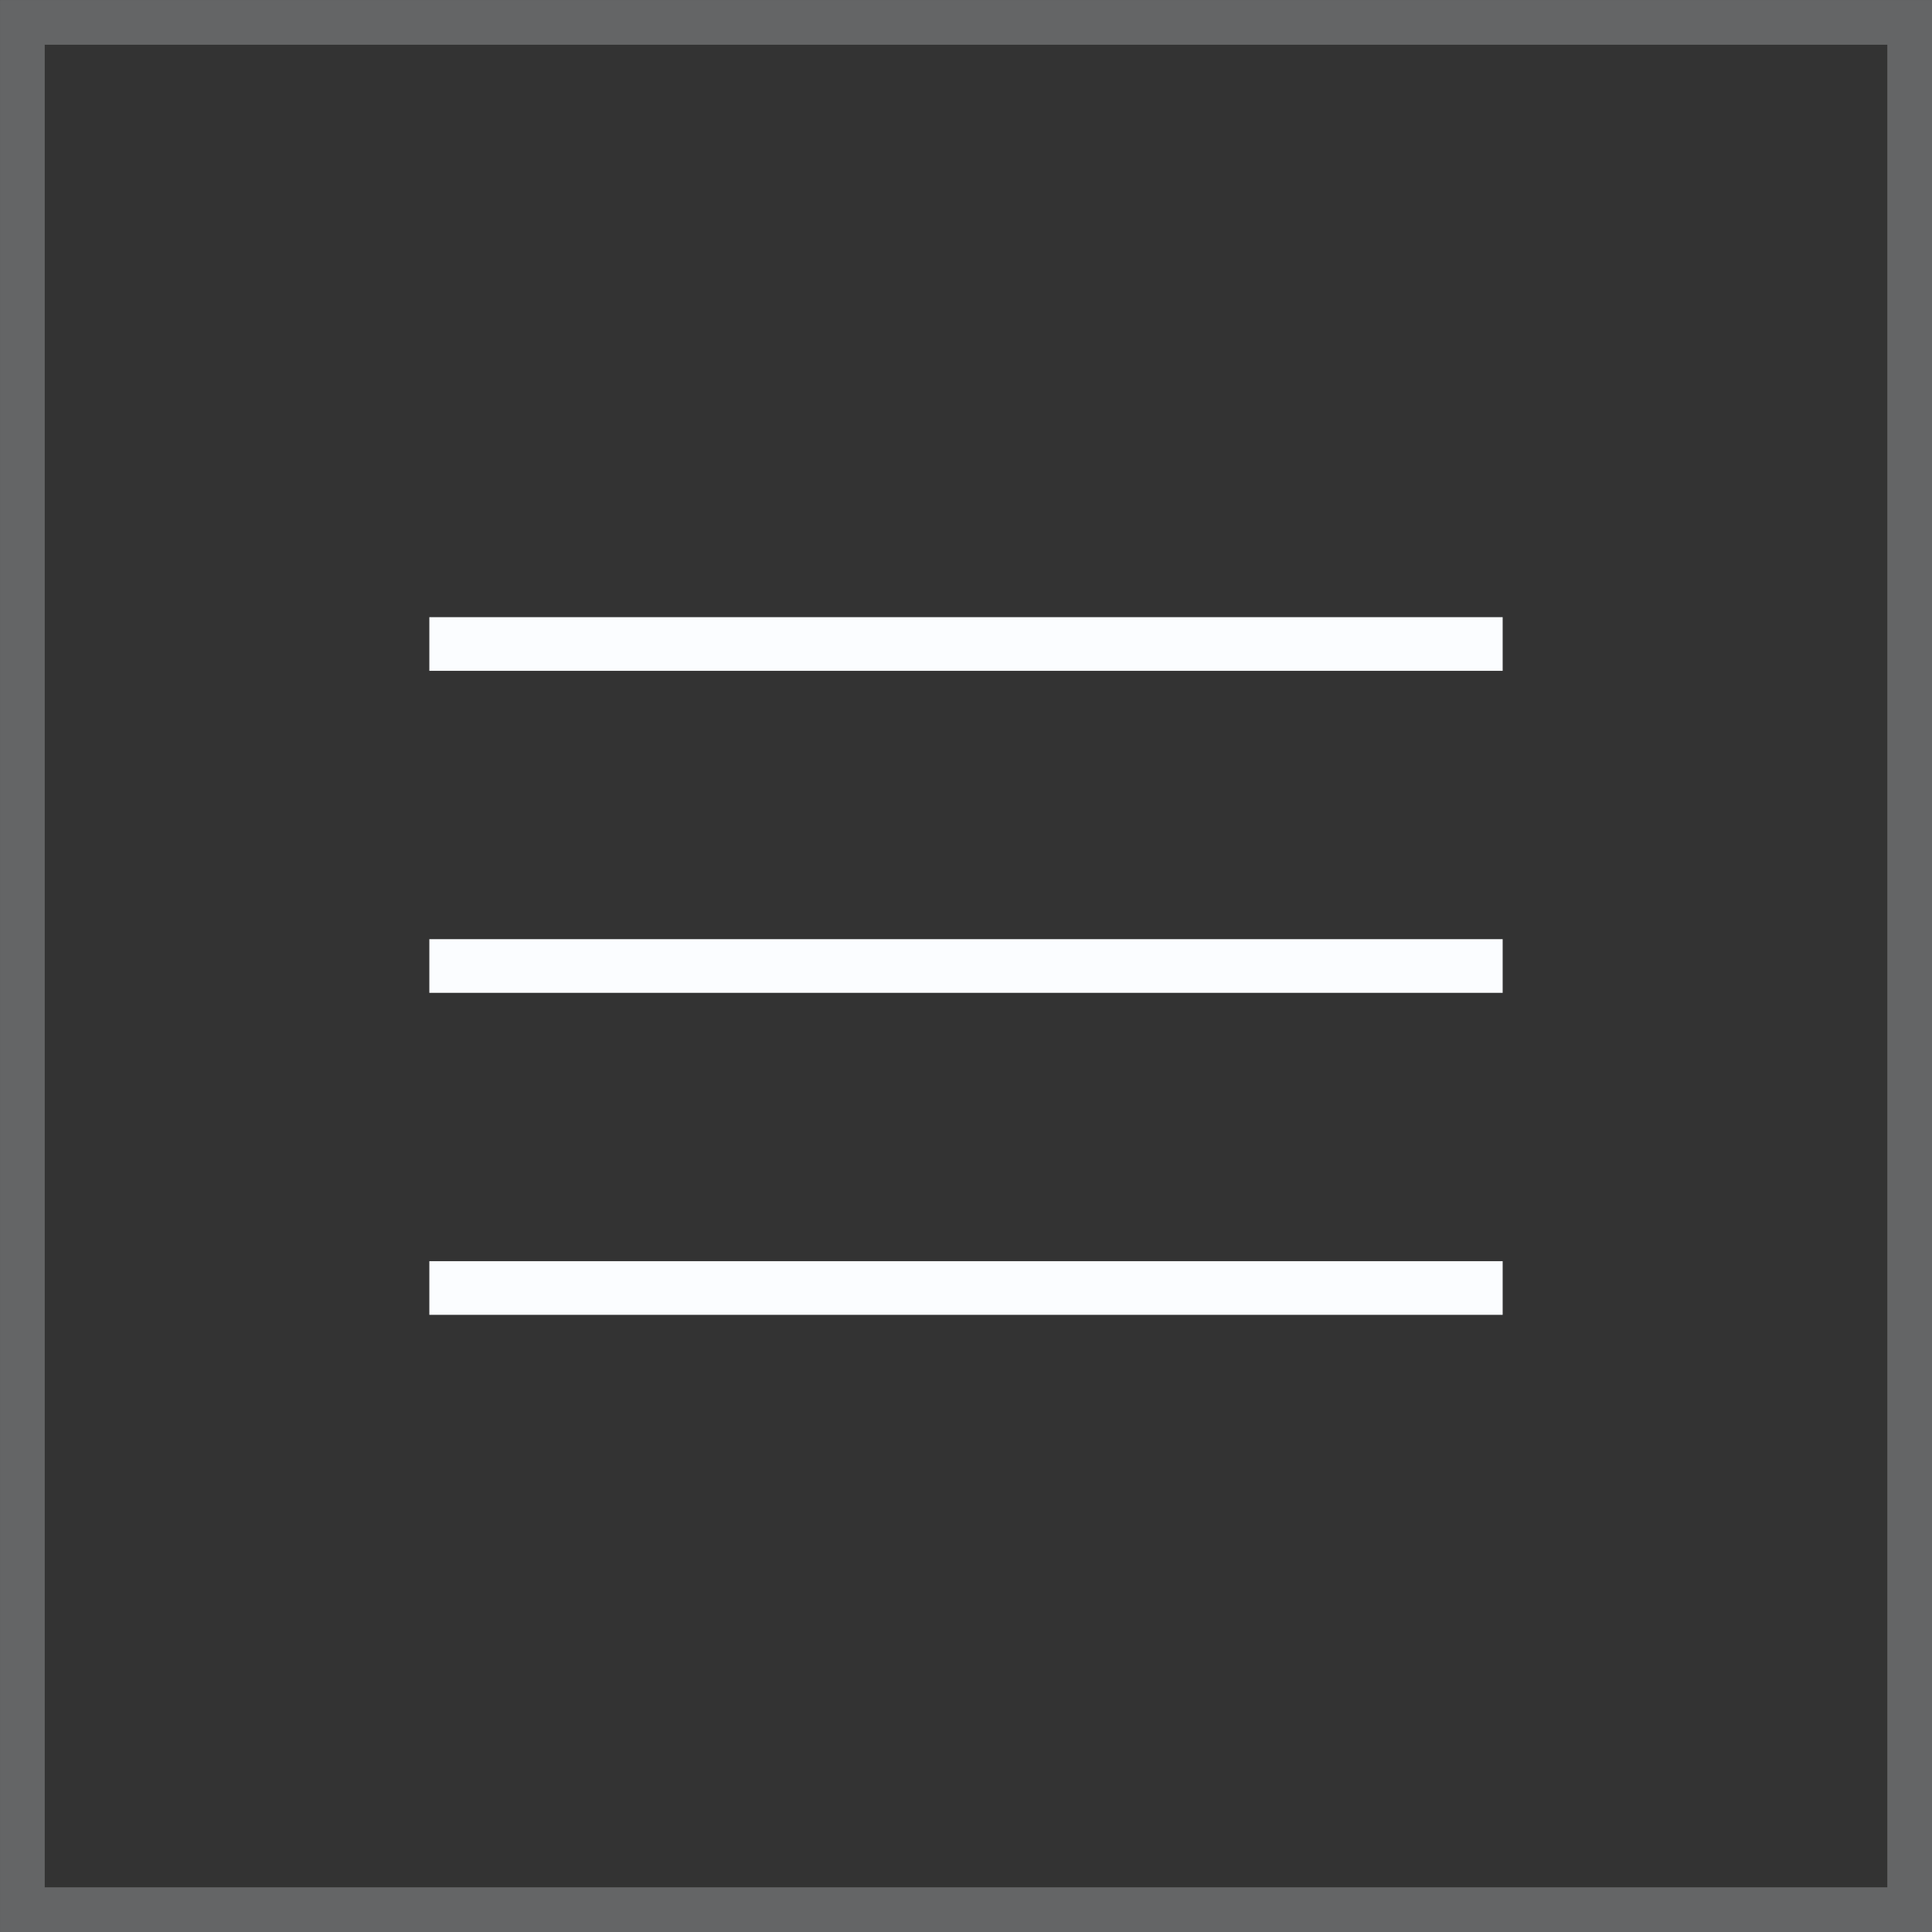 <?xml version="1.0" encoding="UTF-8"?> <svg xmlns="http://www.w3.org/2000/svg" width="36" height="36" viewBox="0 0 36 36" fill="none"><rect x="0" y="0" width="36" height="36" fill="#333333" stroke="none"/><rect x="0.417" y="0.417" width="35.167" height="35.167" stroke="#FBFDFF" stroke-opacity="0.25" stroke-width="0.833"></rect><path d="M8 12H28" stroke="#FBFDFF"></path><path d="M8 18H28" stroke="#FBFDFF"></path><path d="M8 24H28" stroke="#FBFDFF"></path></svg> 